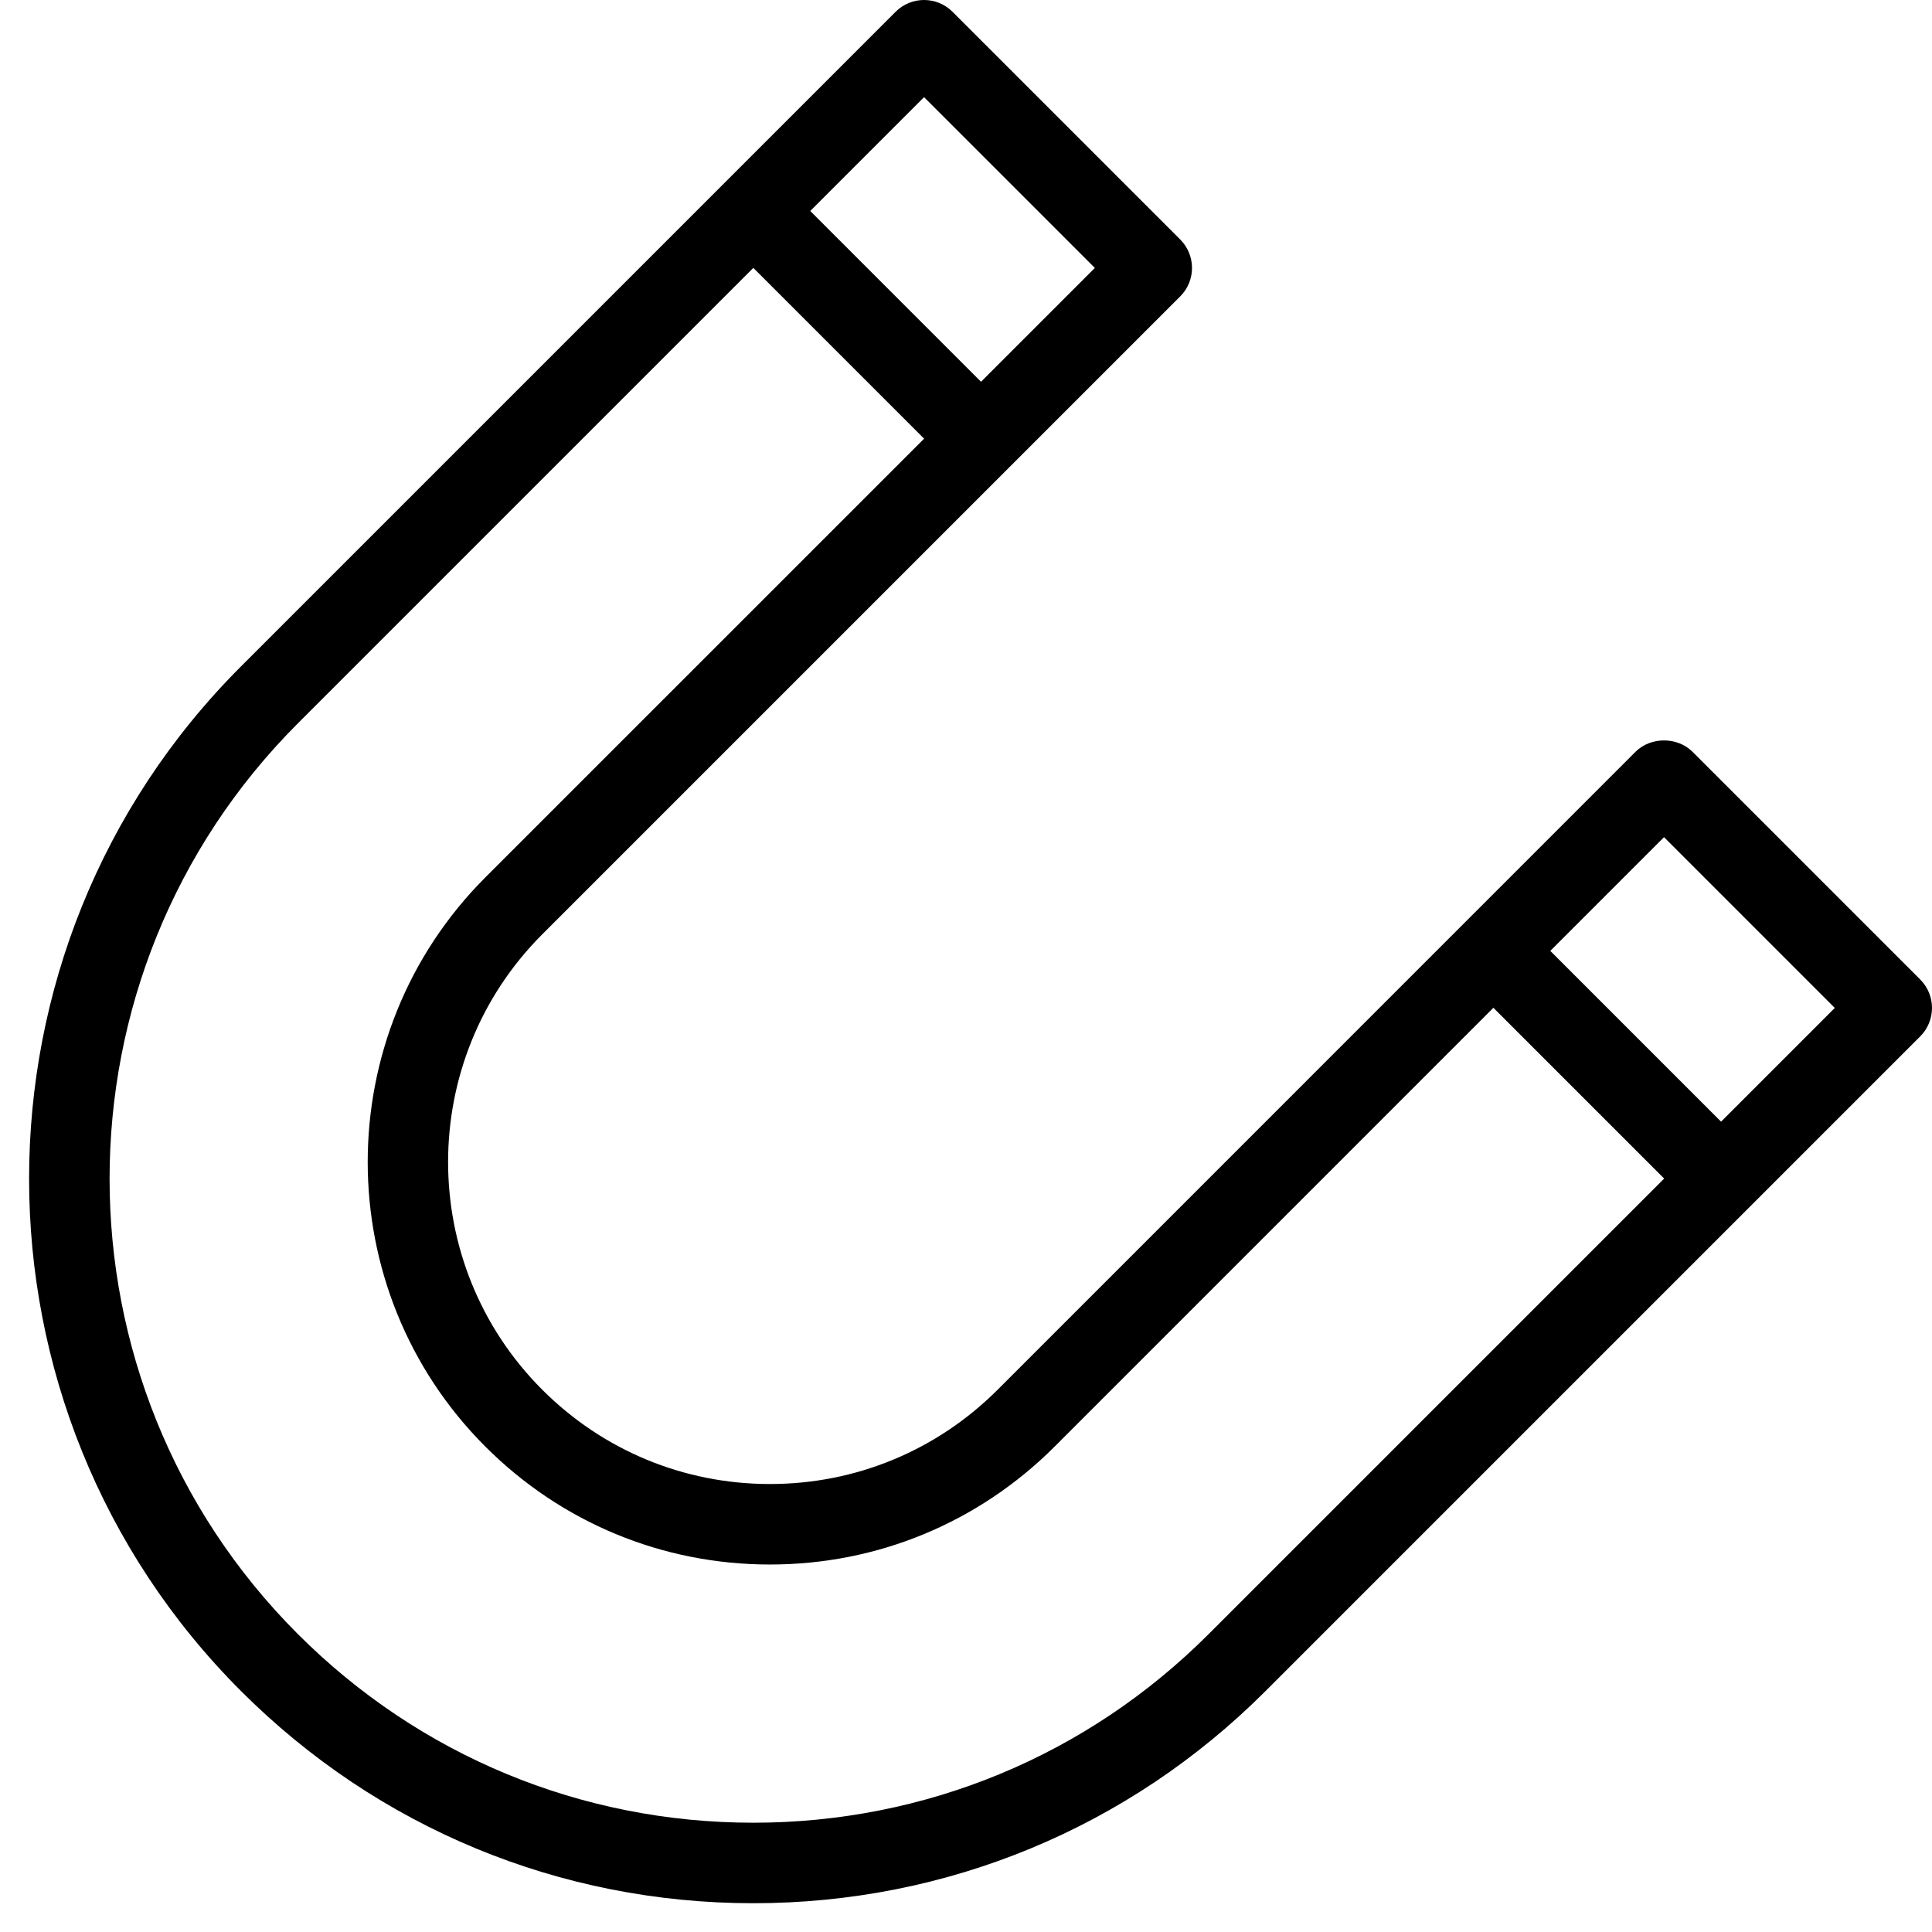 <?xml version="1.0" ?><!DOCTYPE svg  PUBLIC '-//W3C//DTD SVG 1.1//EN'  'http://www.w3.org/Graphics/SVG/1.1/DTD/svg11.dtd'><svg enable-background="new 0 0 48 48" height="48px" version="1.1" viewBox="0 0 48 48" width="48px" xml:space="preserve" xmlns="http://www.w3.org/2000/svg" xmlns:xlink="http://www.w3.org/1999/xlink"><g id="Expanded"><g><g><rect height="2" transform="matrix(0.707 0.707 -0.707 0.707 30.402 -20.485)" width="7.999" x="35.929" y="25.456"/></g><g><rect height="2" transform="matrix(0.707 0.707 -0.707 0.707 12.017 -12.87)" width="7.999" x="17.544" y="7.071"/></g><g><path d="M18.716,47.285c-4.808,0-9.328-1.872-12.729-5.272c-7.019-7.018-7.019-18.438,0-25.456L22.251,0.293     c0.391-0.391,1.023-0.391,1.414,0l5.657,5.657c0.188,0.188,0.293,0.442,0.293,0.707s-0.105,0.52-0.293,0.707l-15.85,15.849     c-3.119,3.12-3.119,8.195,0,11.314c1.511,1.511,3.52,2.343,5.657,2.343c2.137,0,4.146-0.833,5.657-2.343l15.849-15.85     c0.375-0.375,1.039-0.375,1.414,0l5.657,5.657C47.895,24.522,48,24.777,48,25.042s-0.105,0.52-0.293,0.707L31.443,42.013     C28.044,45.413,23.523,47.285,18.716,47.285z M22.958,2.414L7.401,17.971c-6.238,6.239-6.238,16.389,0,22.628     c3.022,3.022,7.041,4.686,11.314,4.686s8.292-1.664,11.313-4.686l15.557-15.557l-4.243-4.243L26.201,35.941     c-1.89,1.889-4.4,2.929-7.071,2.929c-2.672,0-5.183-1.041-7.071-2.929c-3.898-3.898-3.898-10.243,0-14.143L27.201,6.657     L22.958,2.414z"/></g></g></g></svg>